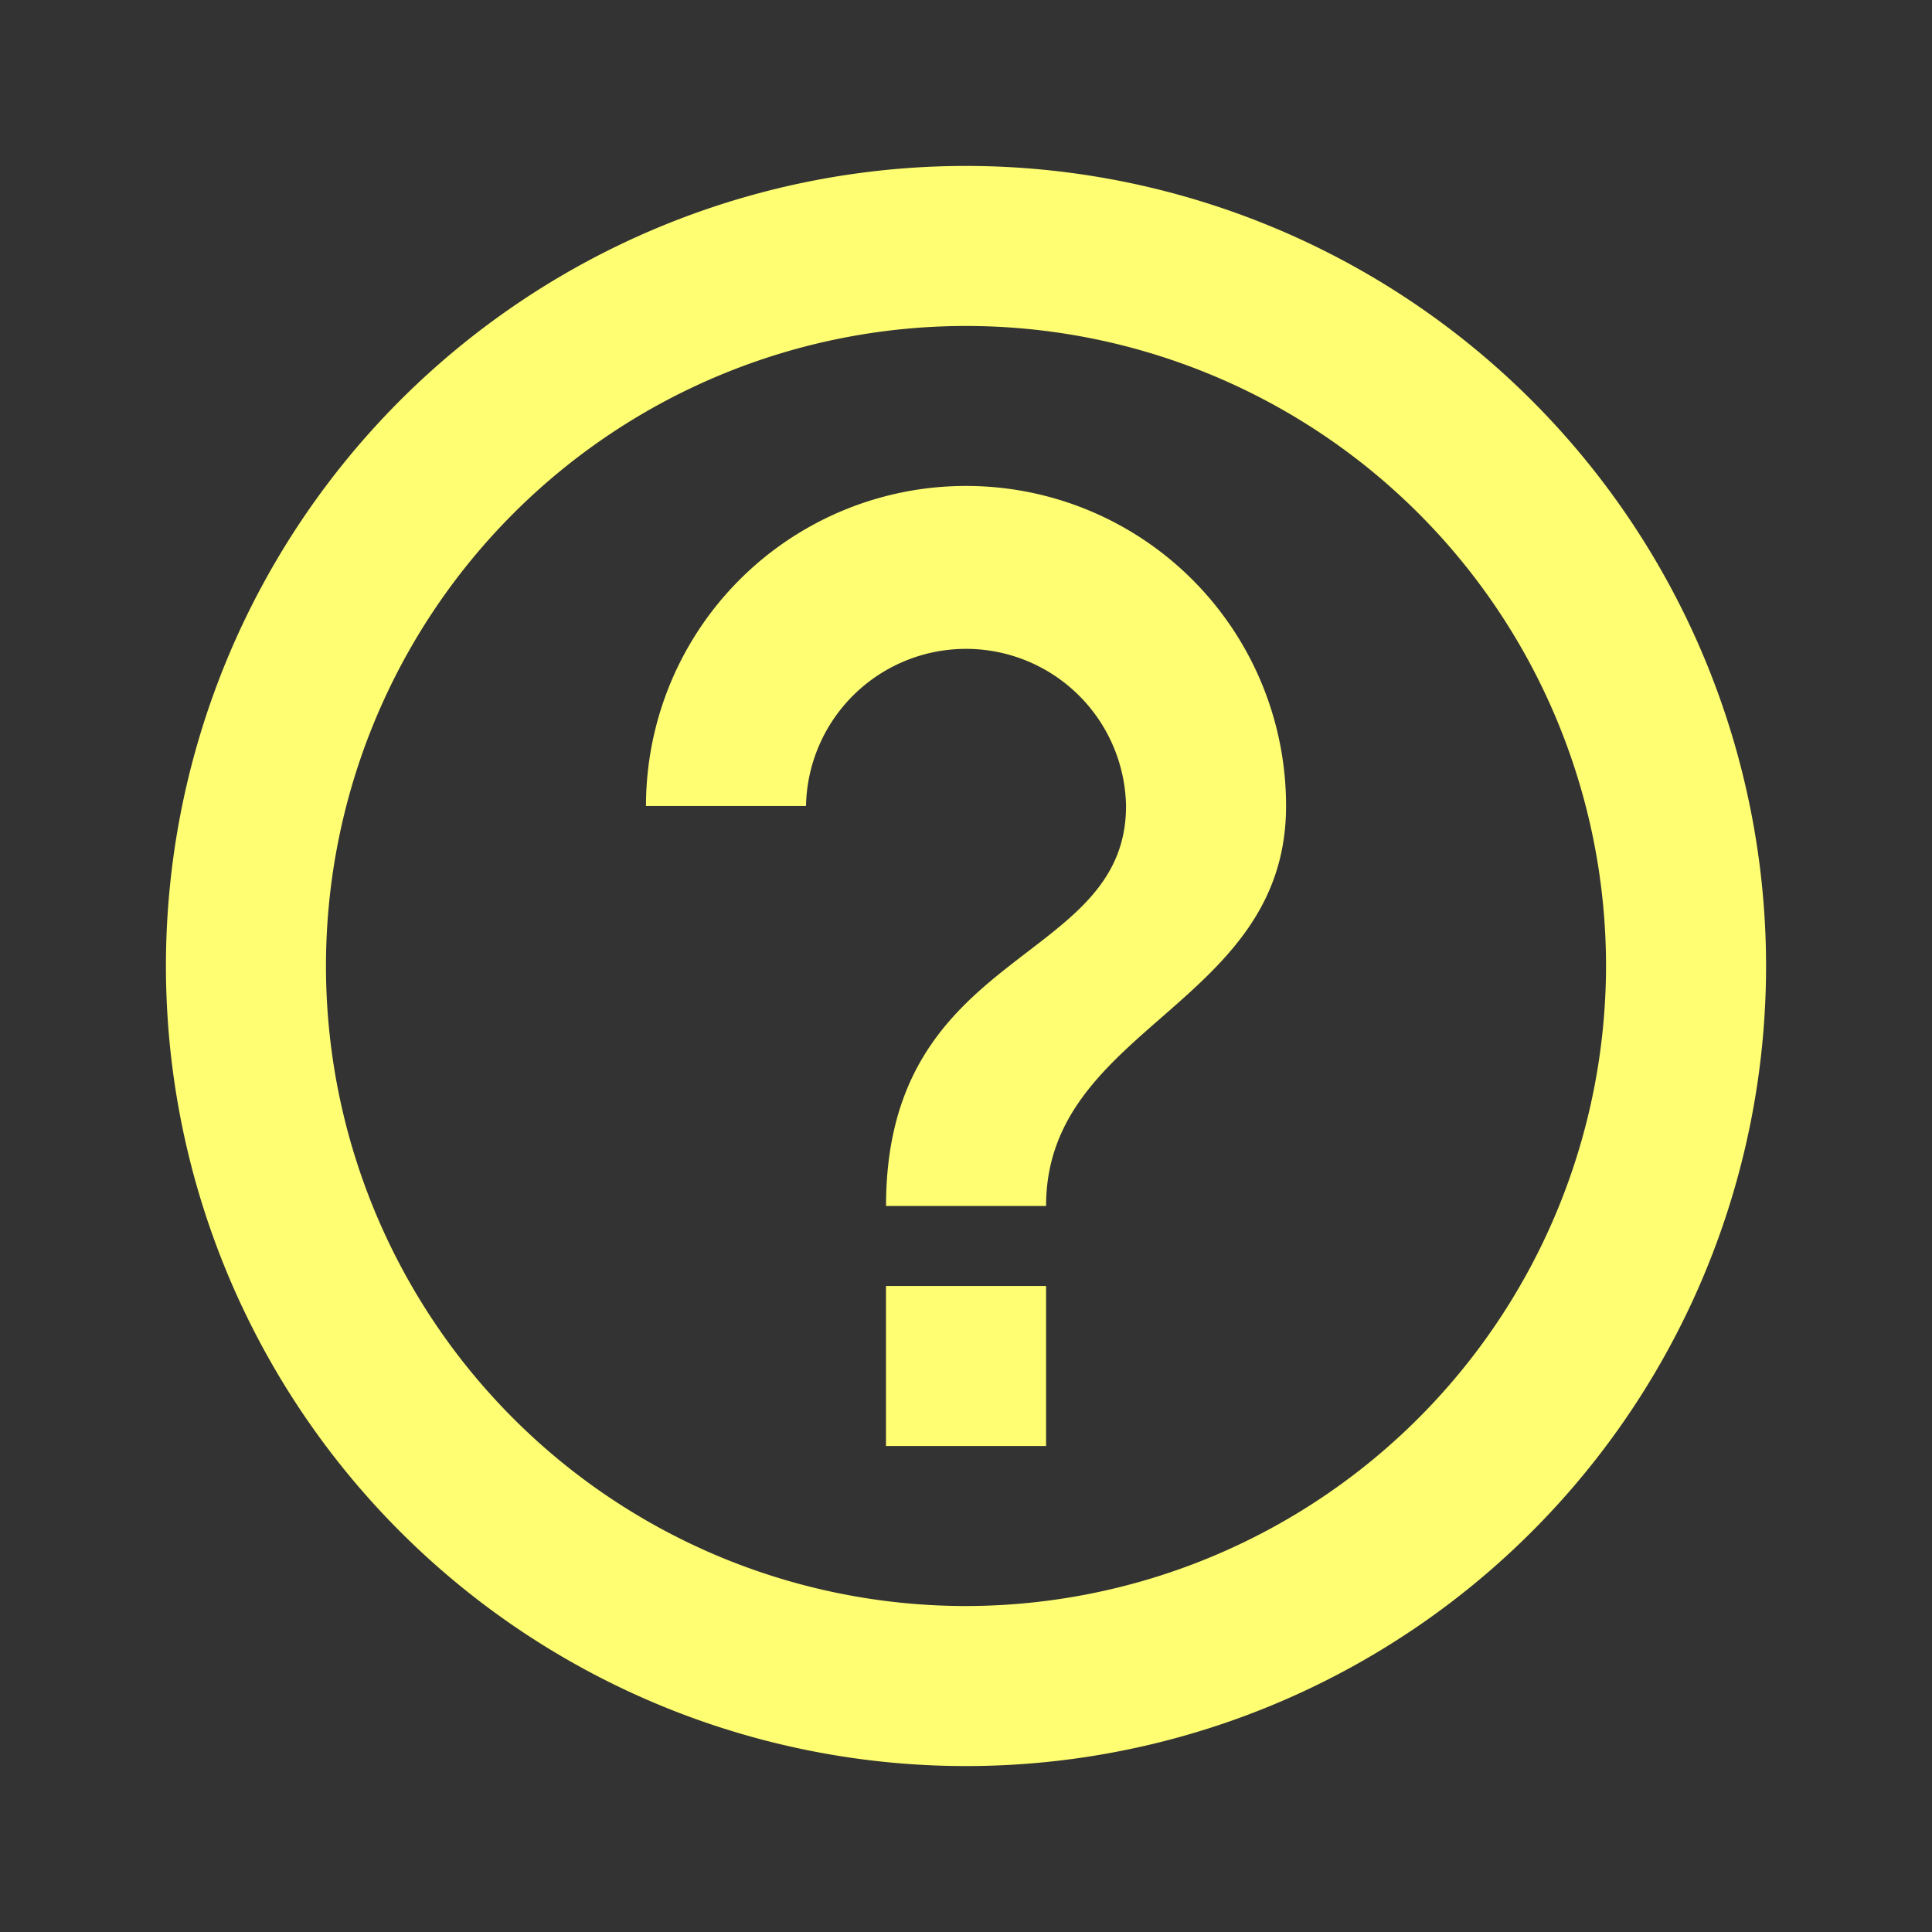 <svg id="icn_h_faq" xmlns="http://www.w3.org/2000/svg" width="36" height="36" viewBox="0 0 36 36">
  <rect x="0" y="0" width="36" height="36" fill="#333333" stroke="none"/>
  <path id="パス_4426" data-name="パス 4426" d="M0,0H36V36H0Z" fill="none"/>
  <path id="パス_4427" data-name="パス 4427" d="M15.417,25.852H18.4V22.871H15.417ZM16.908,2A14.908,14.908,0,1,0,31.816,16.908,14.913,14.913,0,0,0,16.908,2Zm0,26.834A11.926,11.926,0,1,1,28.834,16.908,11.942,11.942,0,0,1,16.908,28.834Zm0-20.871a5.961,5.961,0,0,0-5.963,5.963h2.982a2.982,2.982,0,0,1,5.963,0c0,2.982-4.472,2.609-4.472,7.454H18.4c0-3.354,4.472-3.727,4.472-7.454A5.961,5.961,0,0,0,16.908,7.963Z" transform="translate(1.092 1.092)" fill="#fffe72"/>
</svg>
